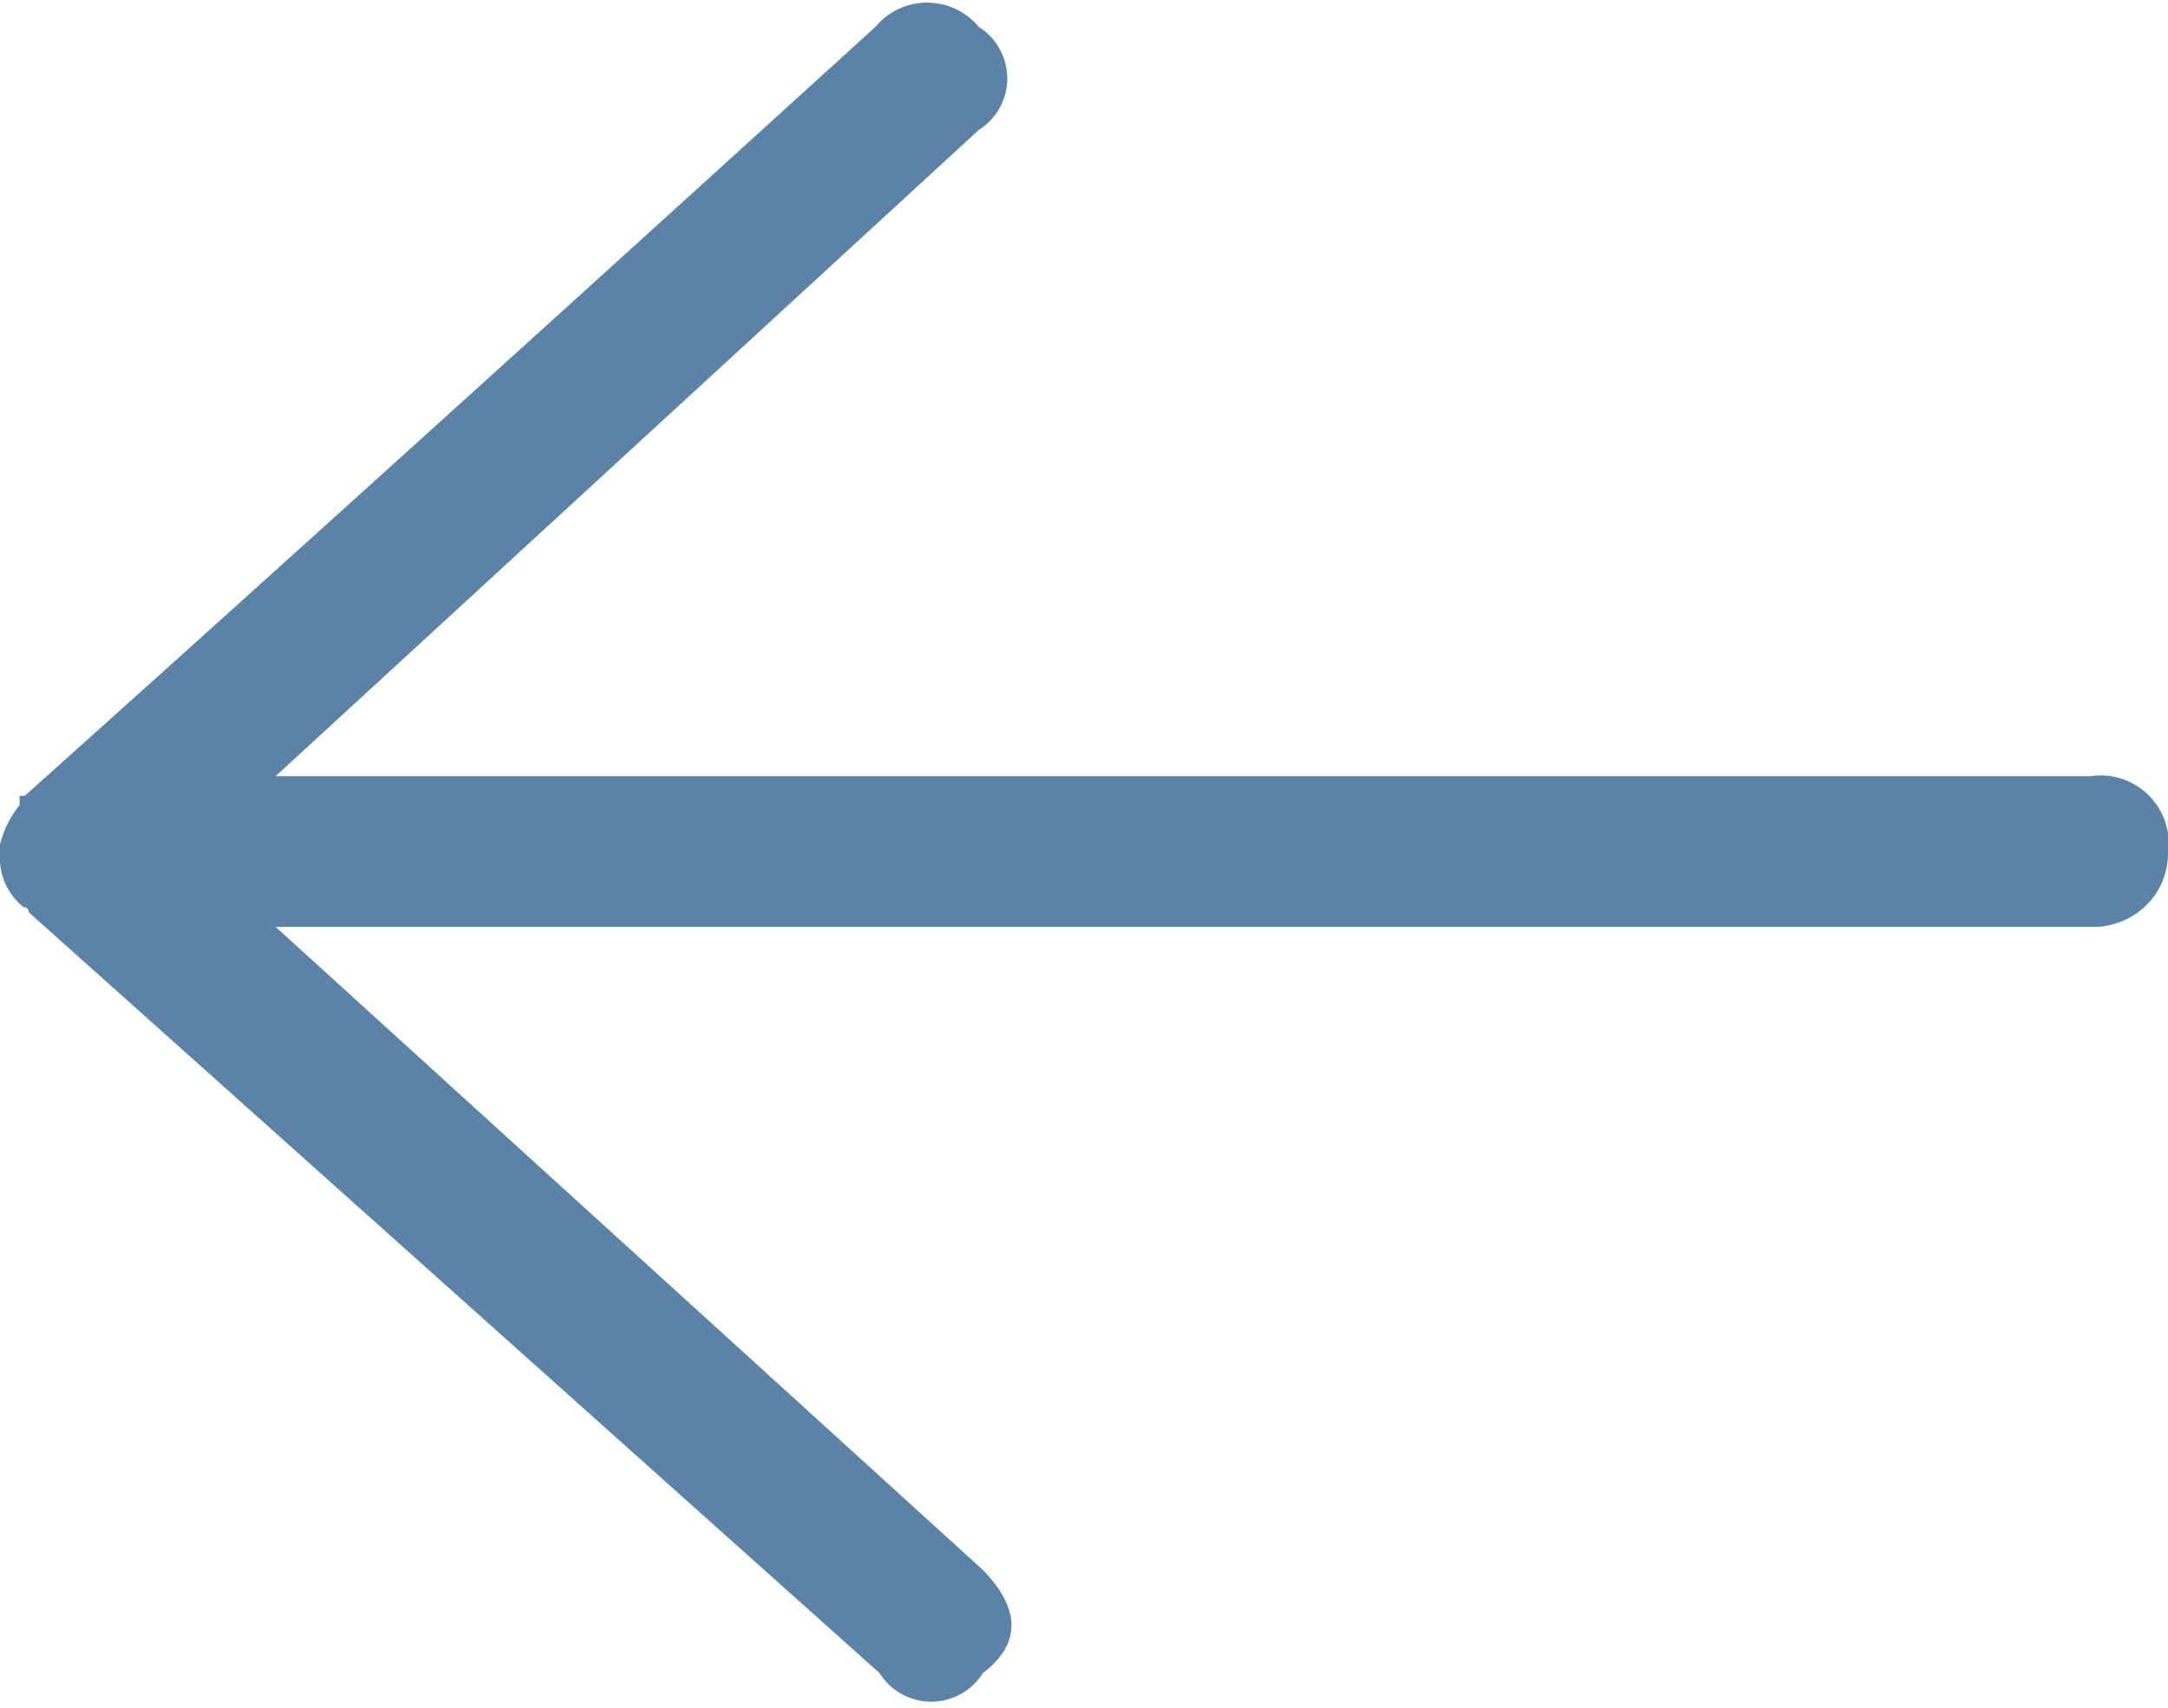<svg xmlns="http://www.w3.org/2000/svg" width="21" height="16.55" viewBox="0 0 21 16.55">
  <title>arrowGBlueL</title>
  <path d="M21,8.27a.7.7,0,0,1-.21.5.73.73,0,0,1-.54.21H2.67l6.85,6.23c.37.38.37.72,0,1a.59.59,0,0,1-1,0L.28,8.84s0-.05-.05-.05,0,0,0,0A.61.61,0,0,1,0,8.27V8.18A1,1,0,0,1,.19,7.8l0-.09.05,0S3.05,5.2,8.48.26a.65.65,0,0,1,1,0,.59.59,0,0,1,0,1L2.67,7.52H20.25A.66.66,0,0,1,21,8.27Z" style="fill: #5c83a5"/>
</svg>

